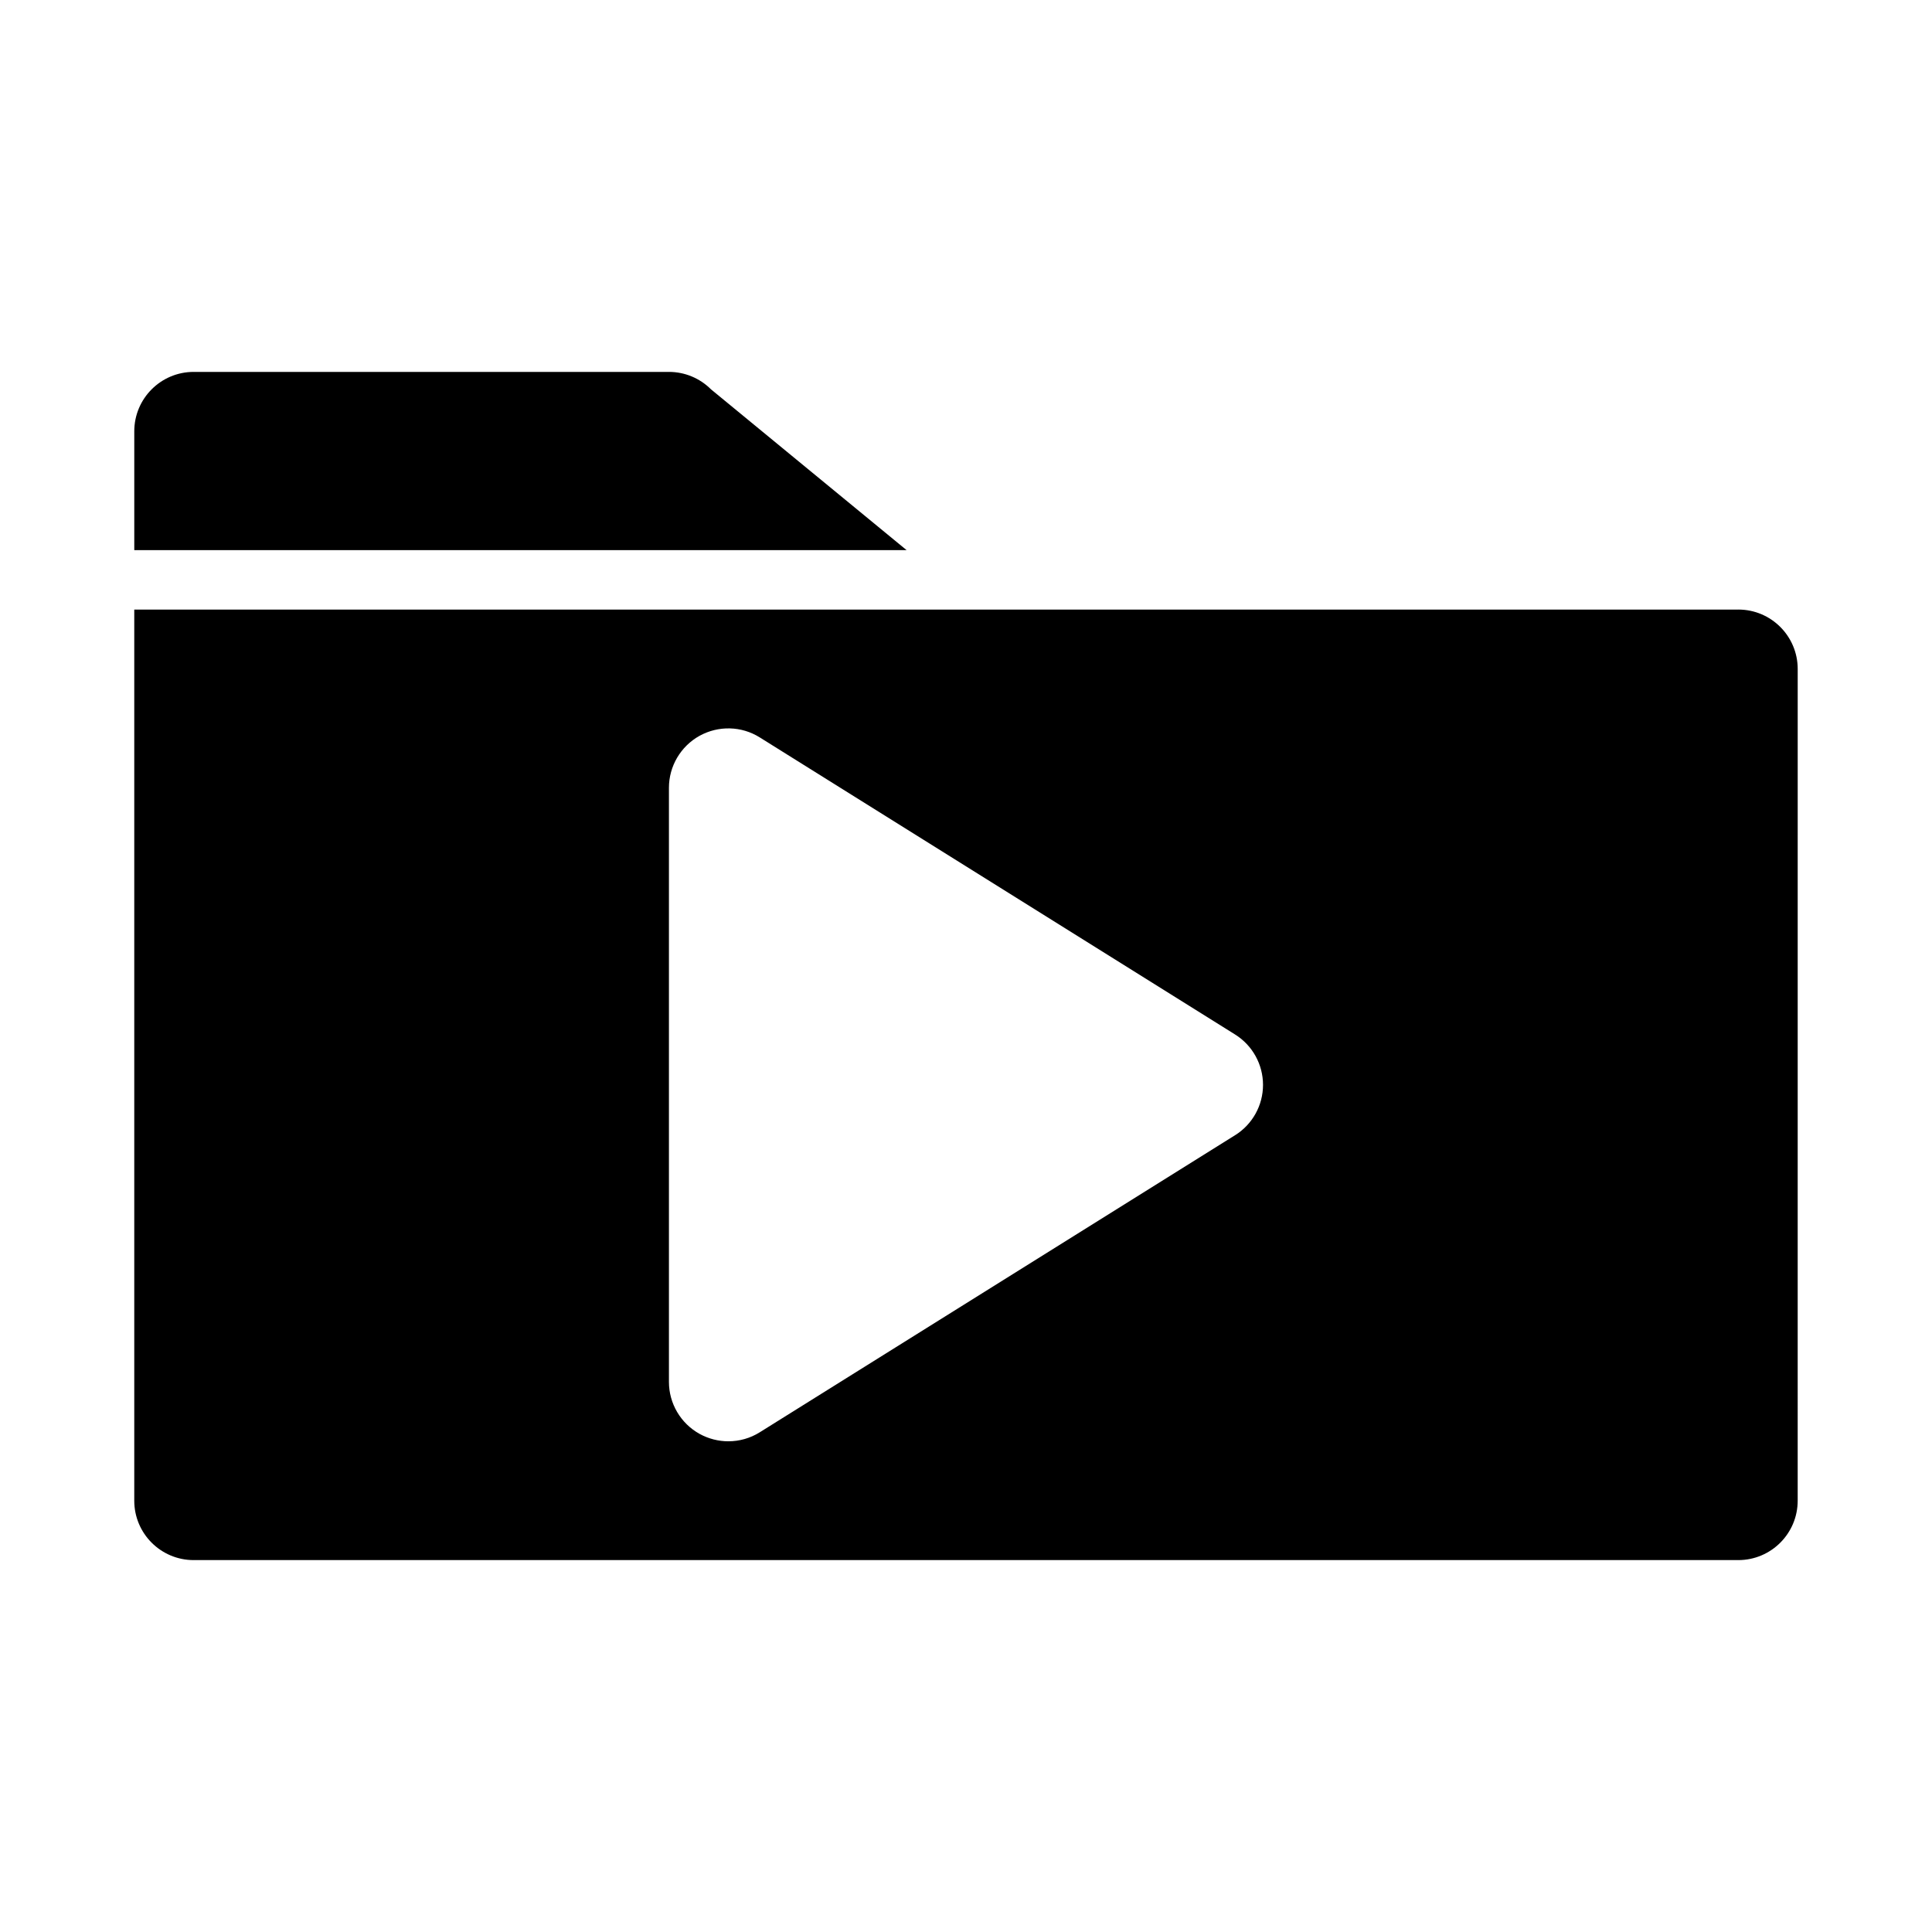 <?xml version="1.0" encoding="UTF-8"?>
<!-- Uploaded to: ICON Repo, www.iconrepo.com, Generator: ICON Repo Mixer Tools -->
<svg fill="#000000" width="800px" height="800px" version="1.1" viewBox="144 144 512 512" xmlns="http://www.w3.org/2000/svg">
 <g>
  <path d="m604.67 305.54h-425.09v236.16c0 8.695 7.051 15.742 15.742 15.742h409.34c8.695 0 15.742-7.051 15.742-15.742l0.004-220.42c0-8.691-7.051-15.742-15.742-15.742zm-133.36 139.3-125.95 78.719c-2.543 1.602-5.441 2.398-8.34 2.398-2.629 0-5.25-0.66-7.633-1.969-5.008-2.781-8.113-8.055-8.113-13.773v-157.44c0-5.719 3.106-10.992 8.109-13.777 5.004-2.754 11.109-2.629 15.973 0.43l125.95 78.719c4.609 2.879 7.406 7.922 7.406 13.352 0 5.426-2.797 10.469-7.402 13.344z"/>
  <path d="m332.41 247.17c-2.953-2.953-6.957-4.613-11.133-4.613h-125.95c-8.691 0-15.742 7.051-15.742 15.742v31.488h204.67z"/>
 </g>
</svg>